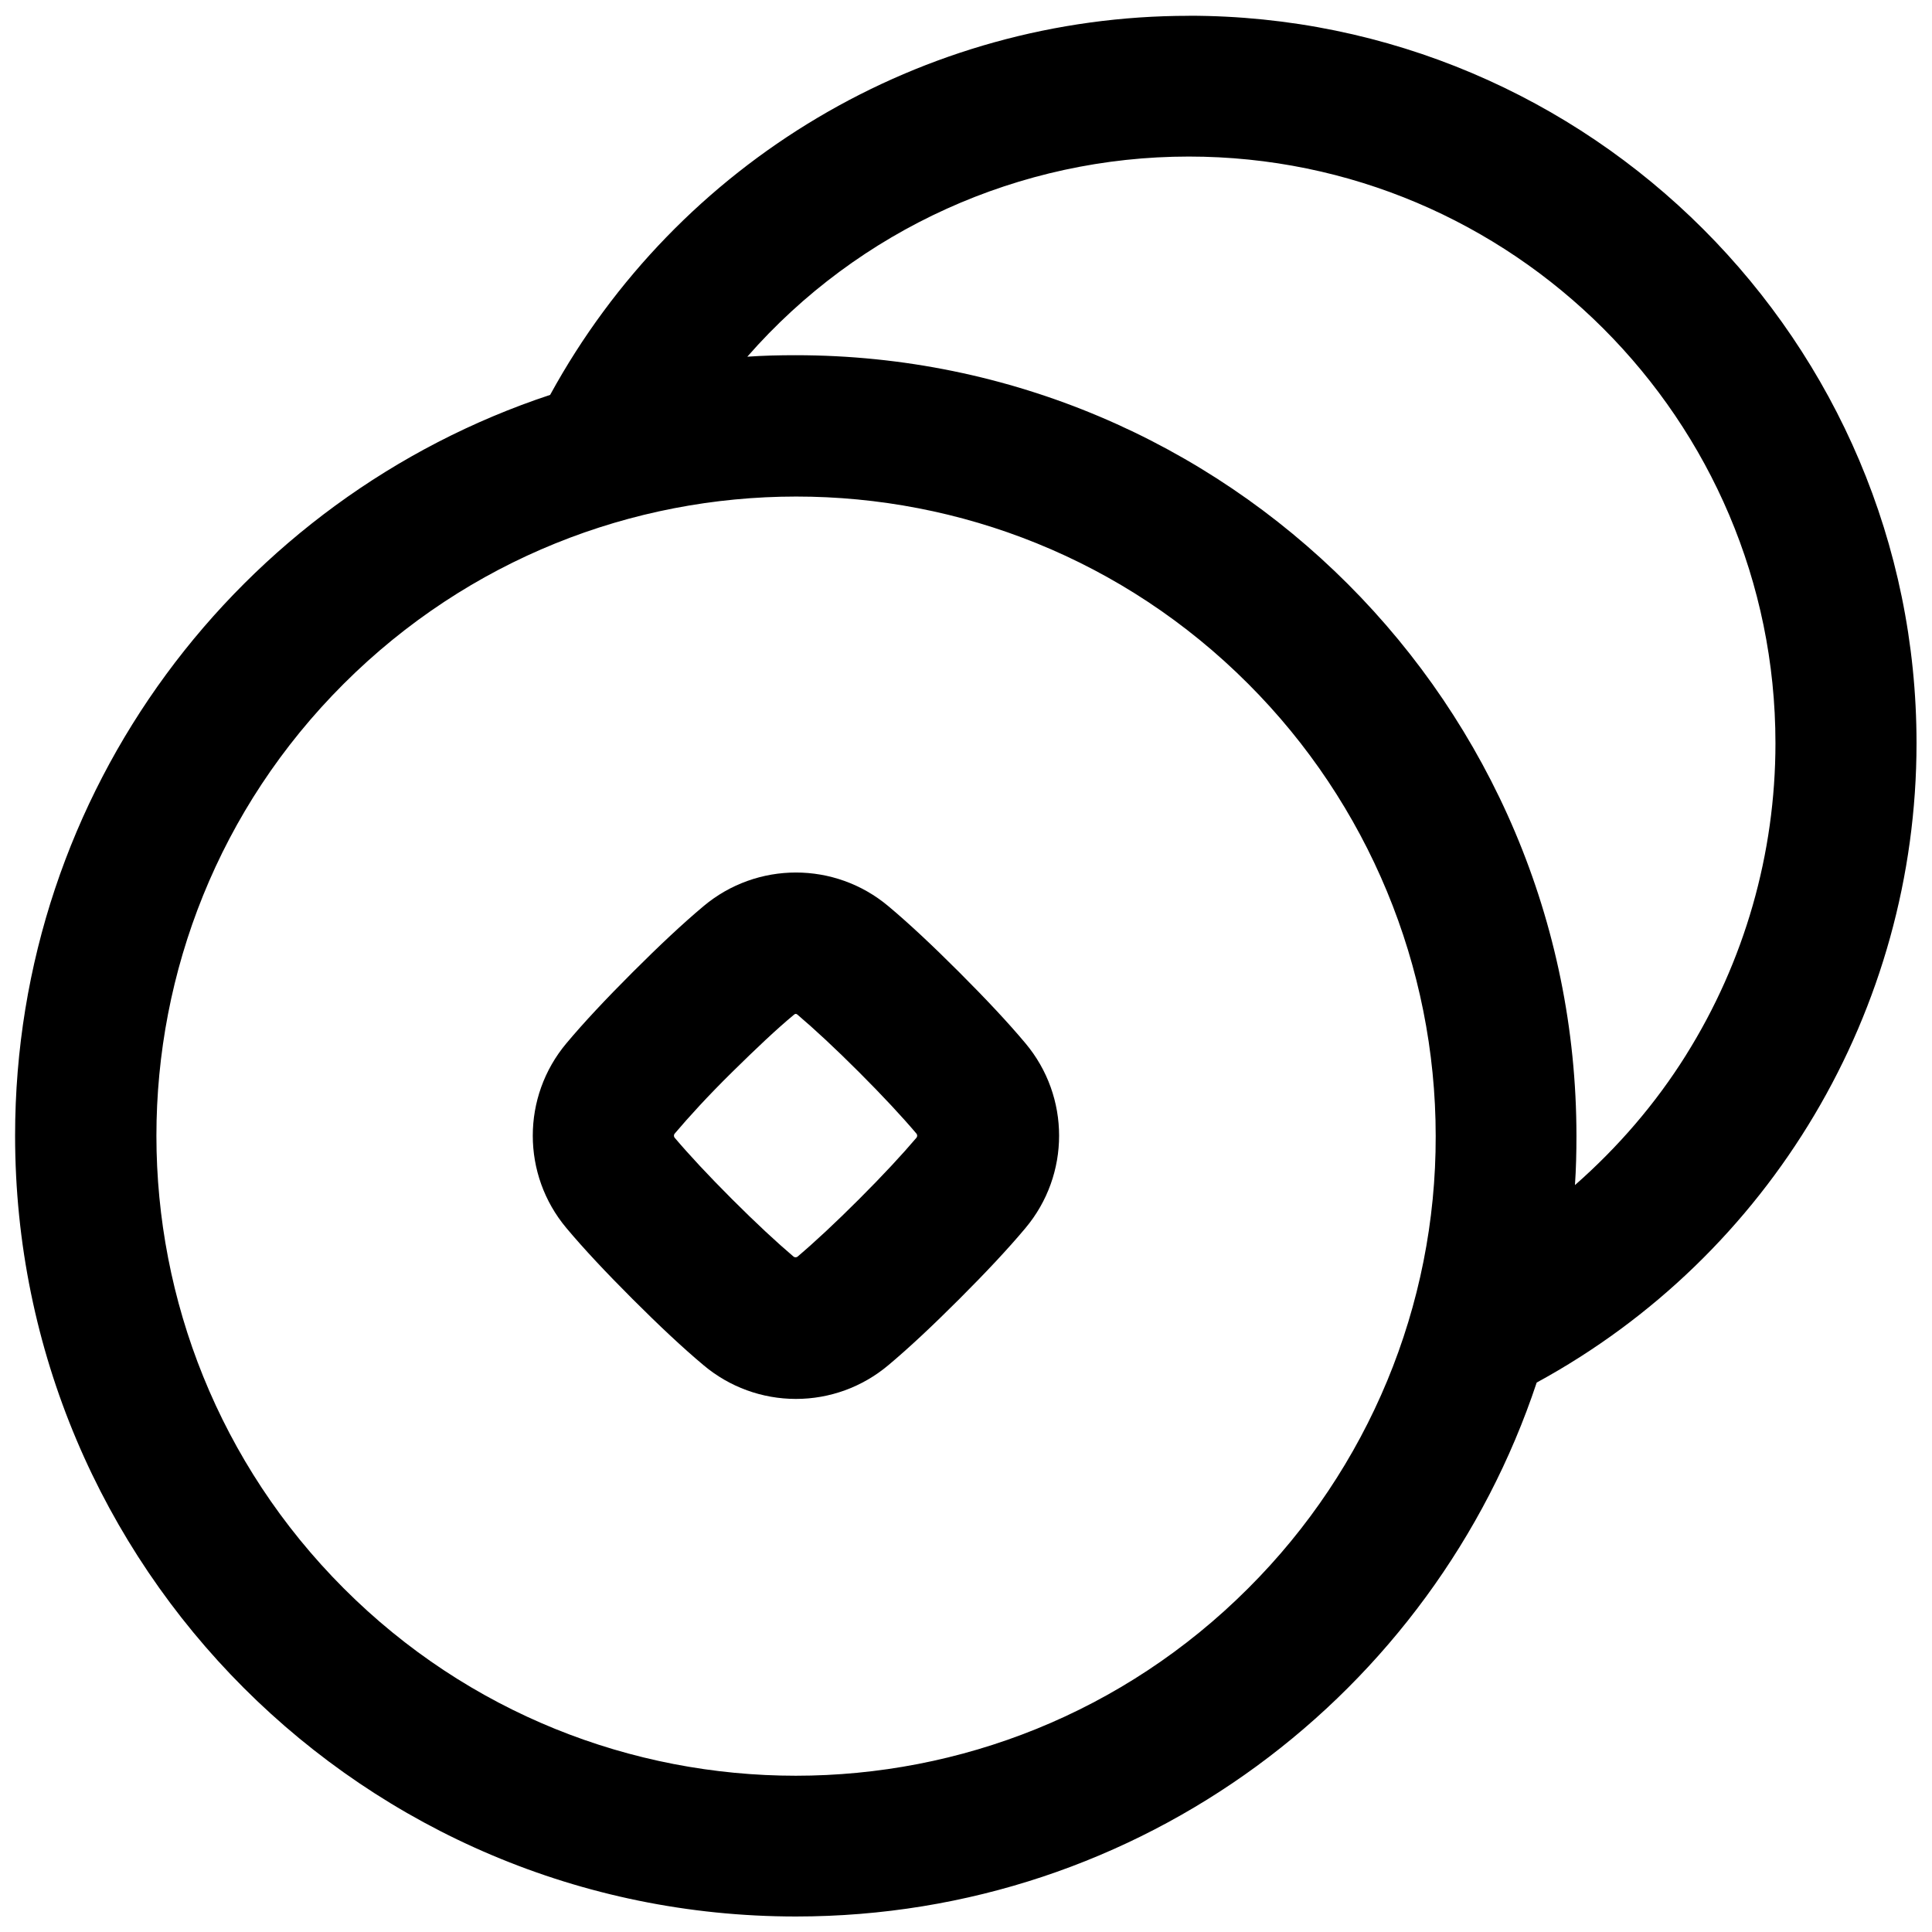 <?xml version="1.0" encoding="UTF-8"?>
<!-- Uploaded to: ICON Repo, www.svgrepo.com, Generator: ICON Repo Mixer Tools -->
<svg width="800px" height="800px" version="1.1" viewBox="144 144 512 512" xmlns="http://www.w3.org/2000/svg">
 <defs>
  <clipPath id="a">
   <path d="m148.09 148.09h503.81v503.81h-503.81z"/>
  </clipPath>
 </defs>
 <path d="m354.93 514.73c-8.953 0-17.613-3.148-24.5-8.953-5.41-4.527-11.711-10.43-18.793-17.516-7.086-7.086-12.988-13.383-17.516-18.793-11.906-14.168-11.906-34.832 0-49.004 4.527-5.41 10.43-11.711 17.516-18.793 7.086-7.086 13.383-12.988 18.793-17.516 14.168-11.906 34.832-11.906 49.004 0 5.41 4.527 11.711 10.43 18.793 17.516 7.086 7.086 12.988 13.383 17.516 18.793 11.906 14.168 11.906 34.832 0 49.004-4.527 5.41-10.43 11.711-17.516 18.793-7.086 7.086-13.383 12.988-18.793 17.516-6.891 5.805-15.547 8.953-24.504 8.953zm0-102.04c-0.195 0-0.395 0.098-0.492 0.195-4.625 3.836-10.035 8.953-16.434 15.254-6.394 6.297-11.414 11.809-15.254 16.336-0.195 0.297-0.195 0.688 0 0.984 3.836 4.527 8.953 10.035 15.254 16.336 6.297 6.297 11.809 11.414 16.336 15.254 0.297 0.195 0.688 0.195 0.984 0 4.527-3.836 10.035-8.953 16.336-15.254 6.297-6.297 11.414-11.809 15.254-16.336 0.195-0.297 0.195-0.688 0-0.984-3.836-4.527-8.953-10.035-15.254-16.336-6.297-6.297-11.809-11.414-16.336-15.254-0.098-0.098-0.293-0.195-0.395-0.195z"/>
 <g clip-path="url(#a)">
  <path d="m459.04 148.19c-70.555 0-135.4 38.574-169.25 100.46-82.359 27.258-141.79 104.9-141.79 196.31 0 114.34 92.594 206.93 206.93 206.93 91.414 0 168.95-59.238 196.31-141.5 61.992-33.75 100.66-98.793 100.66-169.45 0-106.27-86.492-192.77-192.86-192.77zm15.742 416.73c-66.223 66.223-173.58 66.223-239.7 0-66.125-66.223-66.223-173.58 0-239.7s173.58-66.223 239.7 0c31.785 31.785 49.691 74.883 49.691 119.85 0.102 44.969-17.809 88.066-49.691 119.85zm116.02-141.3c-8.07 12.891-18.008 24.402-29.422 34.441 0.297-4.328 0.395-8.66 0.395-12.988 0-114.24-92.594-206.94-206.94-206.94-4.328 0-8.562 0.098-12.793 0.395 29.523-33.75 72.227-53.039 117-53.039 85.707 0 155.47 69.766 155.47 155.47 0 29.227-8.168 57.859-23.715 82.656z"/>
 </g>
</svg>